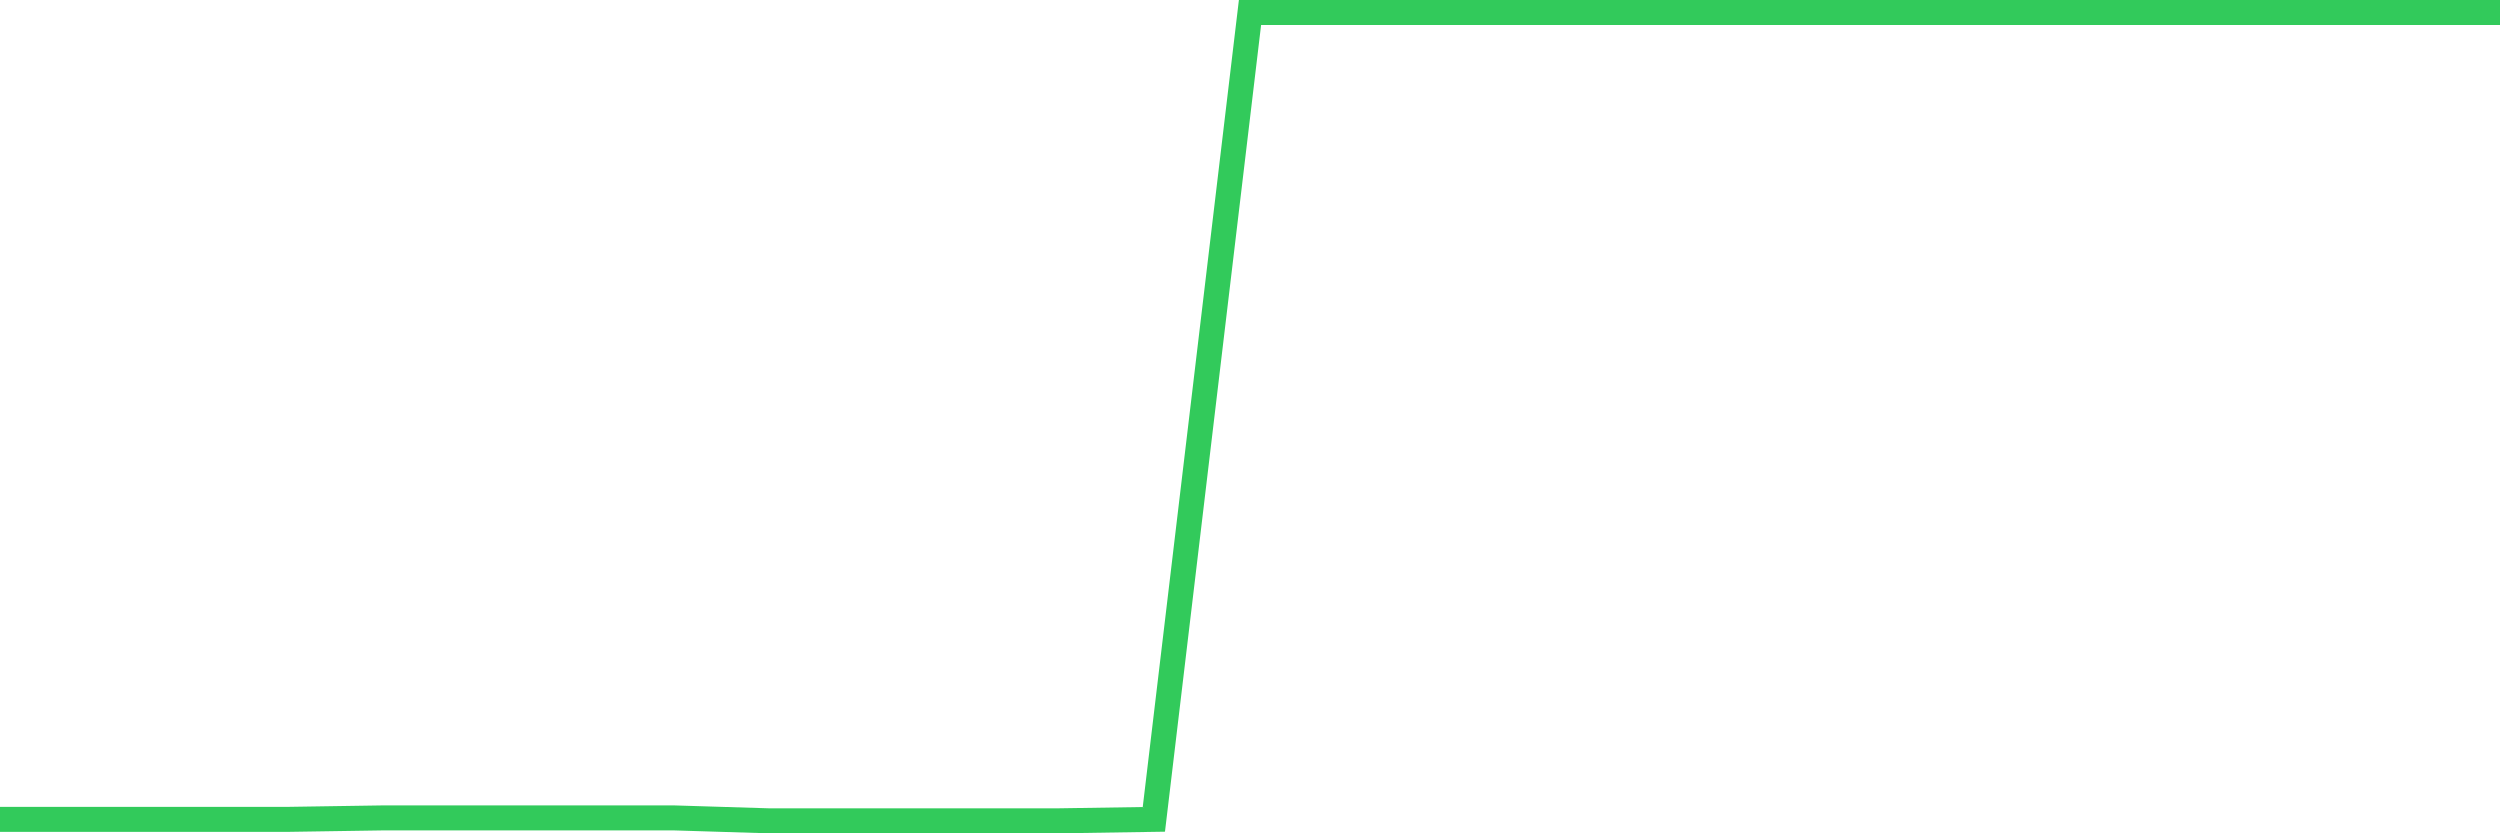 <svg
  xmlns="http://www.w3.org/2000/svg"
  xmlns:xlink="http://www.w3.org/1999/xlink"
  width="120"
  height="40"
  viewBox="0 0 120 40"
  preserveAspectRatio="none"
>
  <polyline
    points="0,39.329 4.615,39.329 9.231,39.329 13.846,39.329 18.462,39.258 23.077,39.258 27.692,39.258 32.308,39.258 36.923,39.4 41.538,39.4 46.154,39.4 50.769,39.4 55.385,39.329 60,0.6 64.615,0.6 69.231,0.6 73.846,0.6 78.462,0.6 83.077,0.6 87.692,0.6 92.308,0.6 96.923,0.6 101.538,0.6 106.154,0.6 110.769,0.6 115.385,0.6 120,0.6"
    fill="none"
    stroke="#32ca5b"
    stroke-width="1.2"
  >
  </polyline>
</svg>